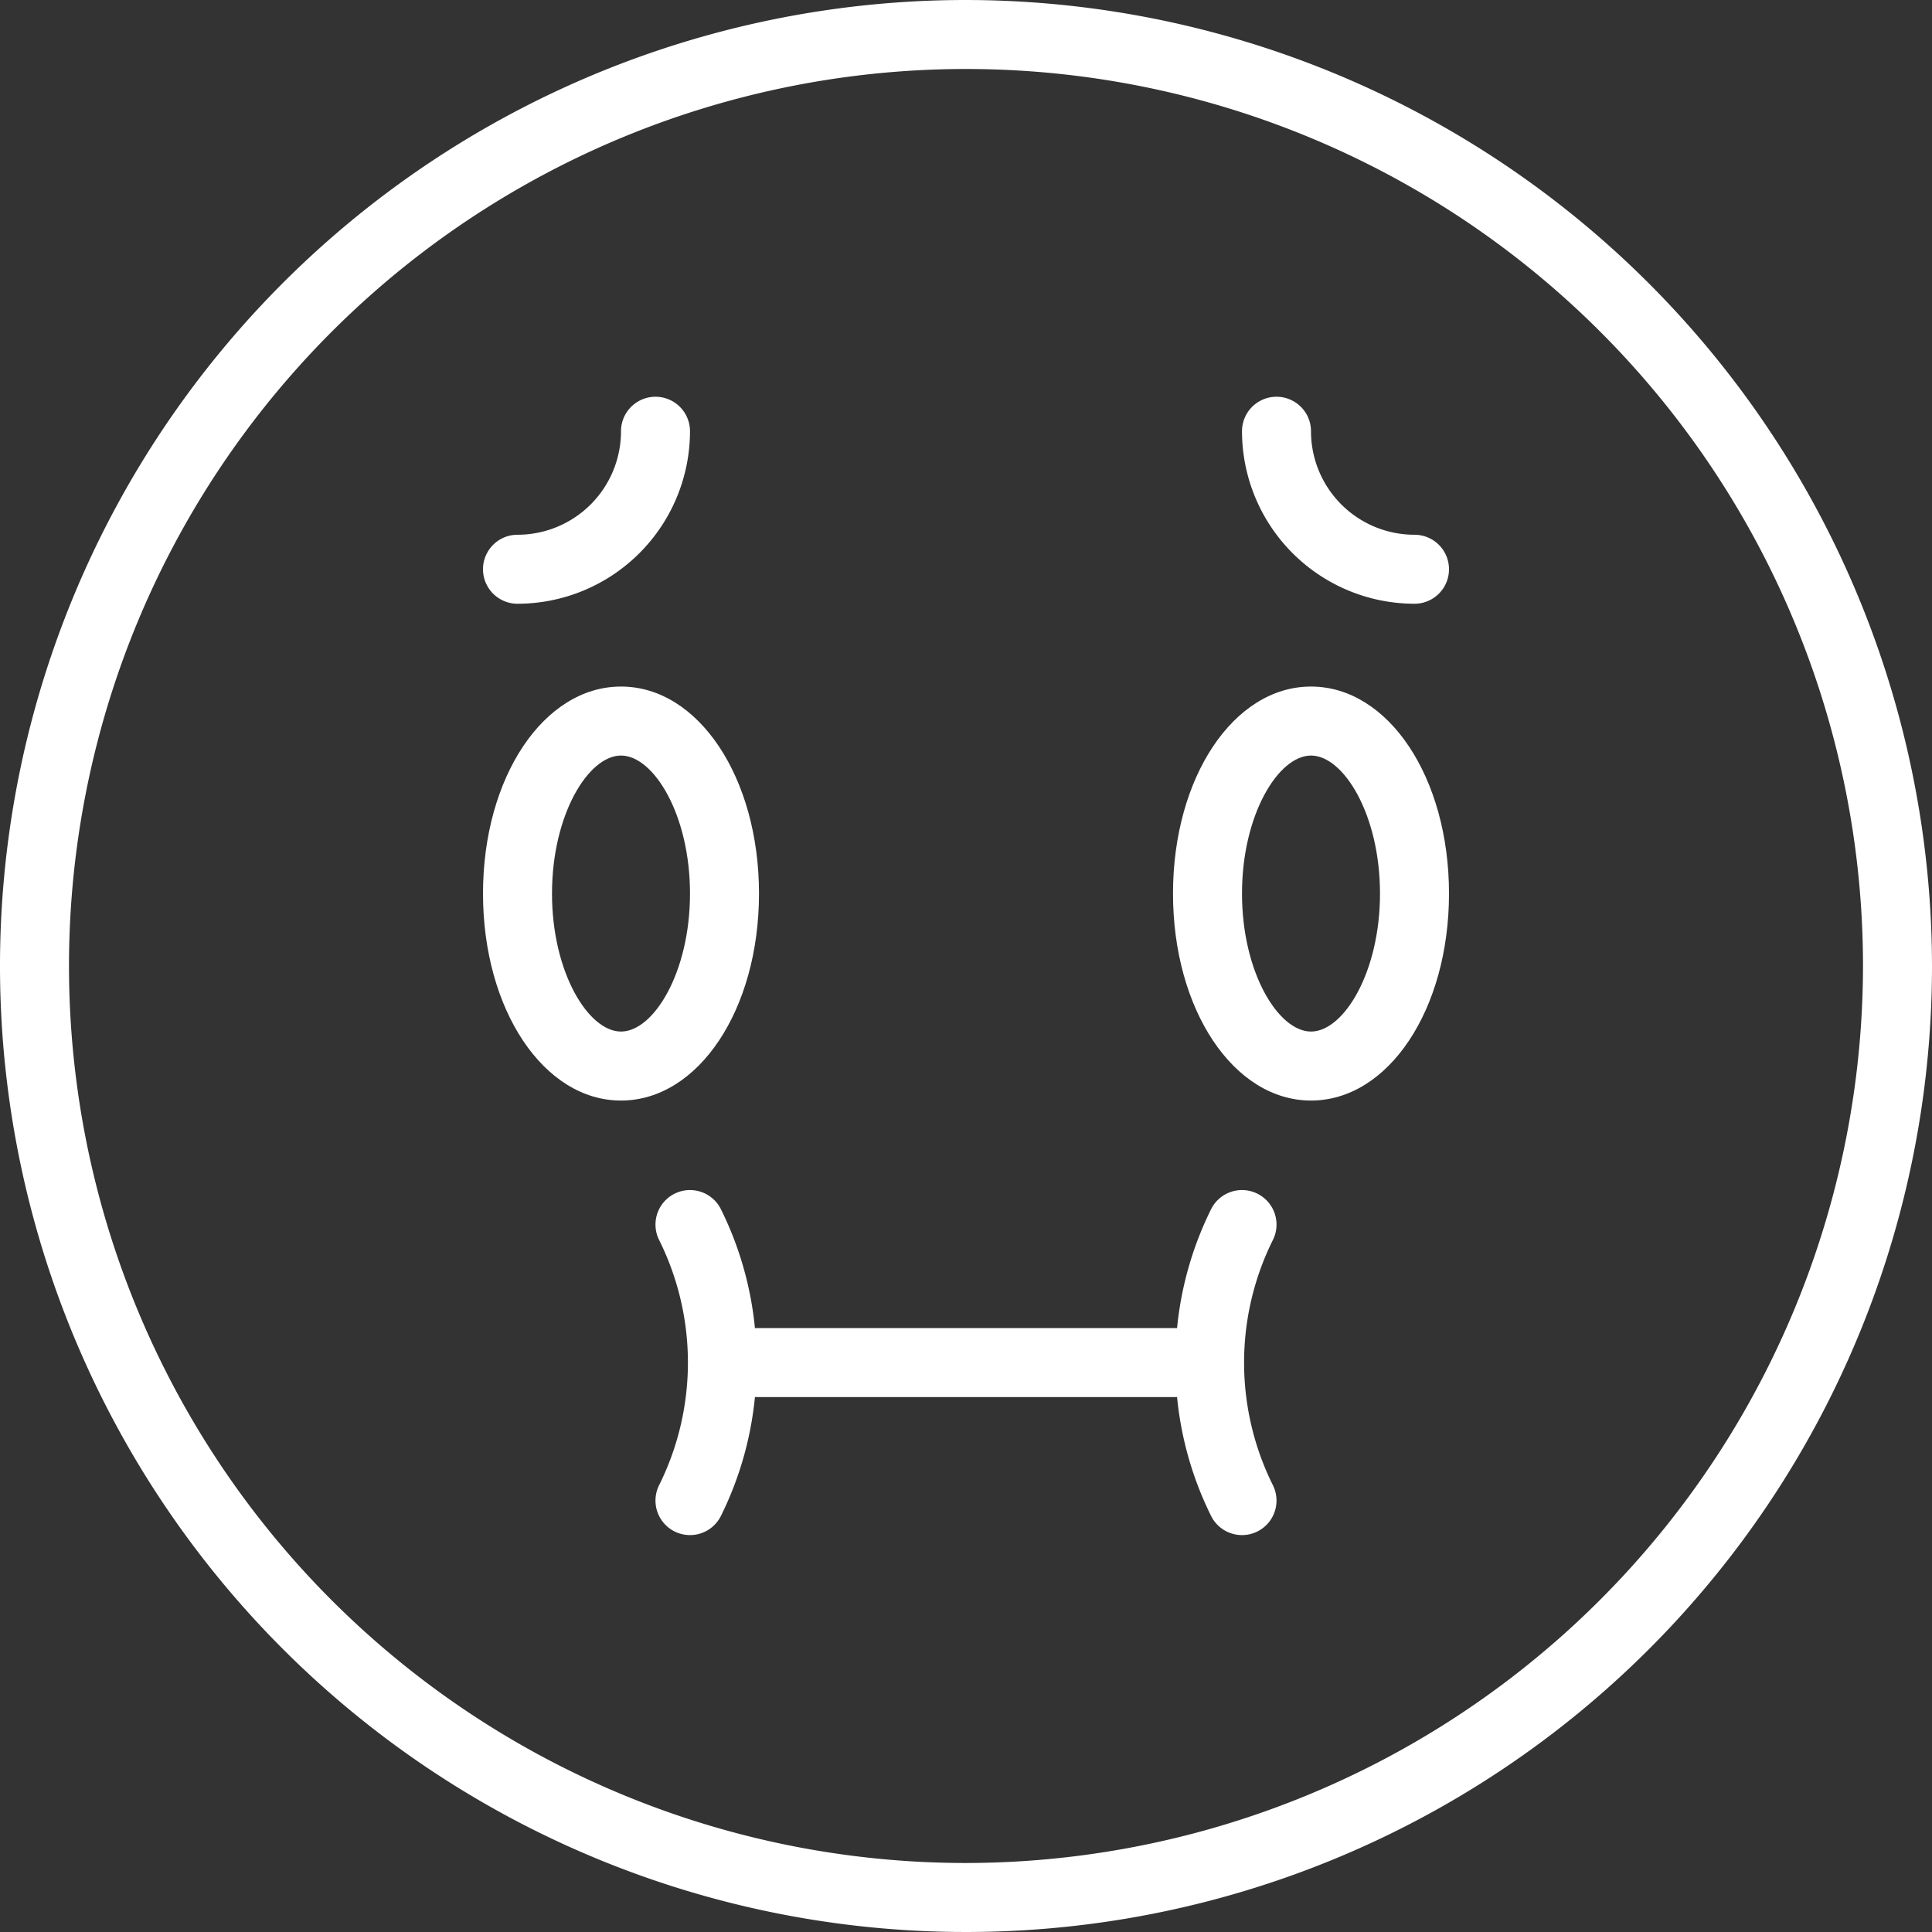 <?xml version="1.0" encoding="UTF-8" standalone="no"?><svg xmlns="http://www.w3.org/2000/svg" xmlns:xlink="http://www.w3.org/1999/xlink" fill="#ffffff" height="56" preserveAspectRatio="xMidYMid meet" version="1" viewBox="4.0 4.0 56.0 56.0" width="56" zoomAndPan="magnify"><rect x="4.0" y="4.0" width="56.0" height="56.0" fill="#333333" stroke="none"/><g id="change1_1"><path d="M32,4A28,28,0,1,0,60,32,28.032,28.032,0,0,0,32,4Zm0,54A26,26,0,1,1,58,32,26.029,26.029,0,0,1,32,58Z"/><path d="M42,23.9c-2.243,0-4,2.636-4,6s1.757,6,4,6,4-2.635,4-6S44.243,23.9,42,23.9Zm0,10c-.944,0-2-1.71-2-4s1.056-4,2-4,2,1.711,2,4S42.944,33.9,42,33.9Z"/><path d="M26,29.9c0-3.364-1.757-6-4-6s-4,2.636-4,6,1.757,6,4,6S26,33.263,26,29.9Zm-4,4c-.944,0-2-1.71-2-4s1.056-4,2-4,2,1.711,2,4S22.944,33.9,22,33.9Z"/><path d="M45,19.5a3,3,0,0,1-3-3,1,1,0,0,0-2,0,5.006,5.006,0,0,0,5,5,1,1,0,0,0,0-2Z"/><path d="M19,21.5a5.006,5.006,0,0,0,5-5,1,1,0,0,0-2,0,3,3,0,0,1-3,3,1,1,0,0,0,0,2Z"/><path d="M40.447,38.6a1,1,0,0,0-1.342.448,9.908,9.908,0,0,0-.987,3.447H25.882a9.908,9.908,0,0,0-.987-3.447,1,1,0,1,0-1.79.894,7.979,7.979,0,0,1,0,7.106,1,1,0,1,0,1.79.894,9.908,9.908,0,0,0,.987-3.447H38.118a9.908,9.908,0,0,0,.987,3.447,1,1,0,0,0,1.79-.894,7.979,7.979,0,0,1,0-7.106A1,1,0,0,0,40.447,38.6Z"/></g></svg>